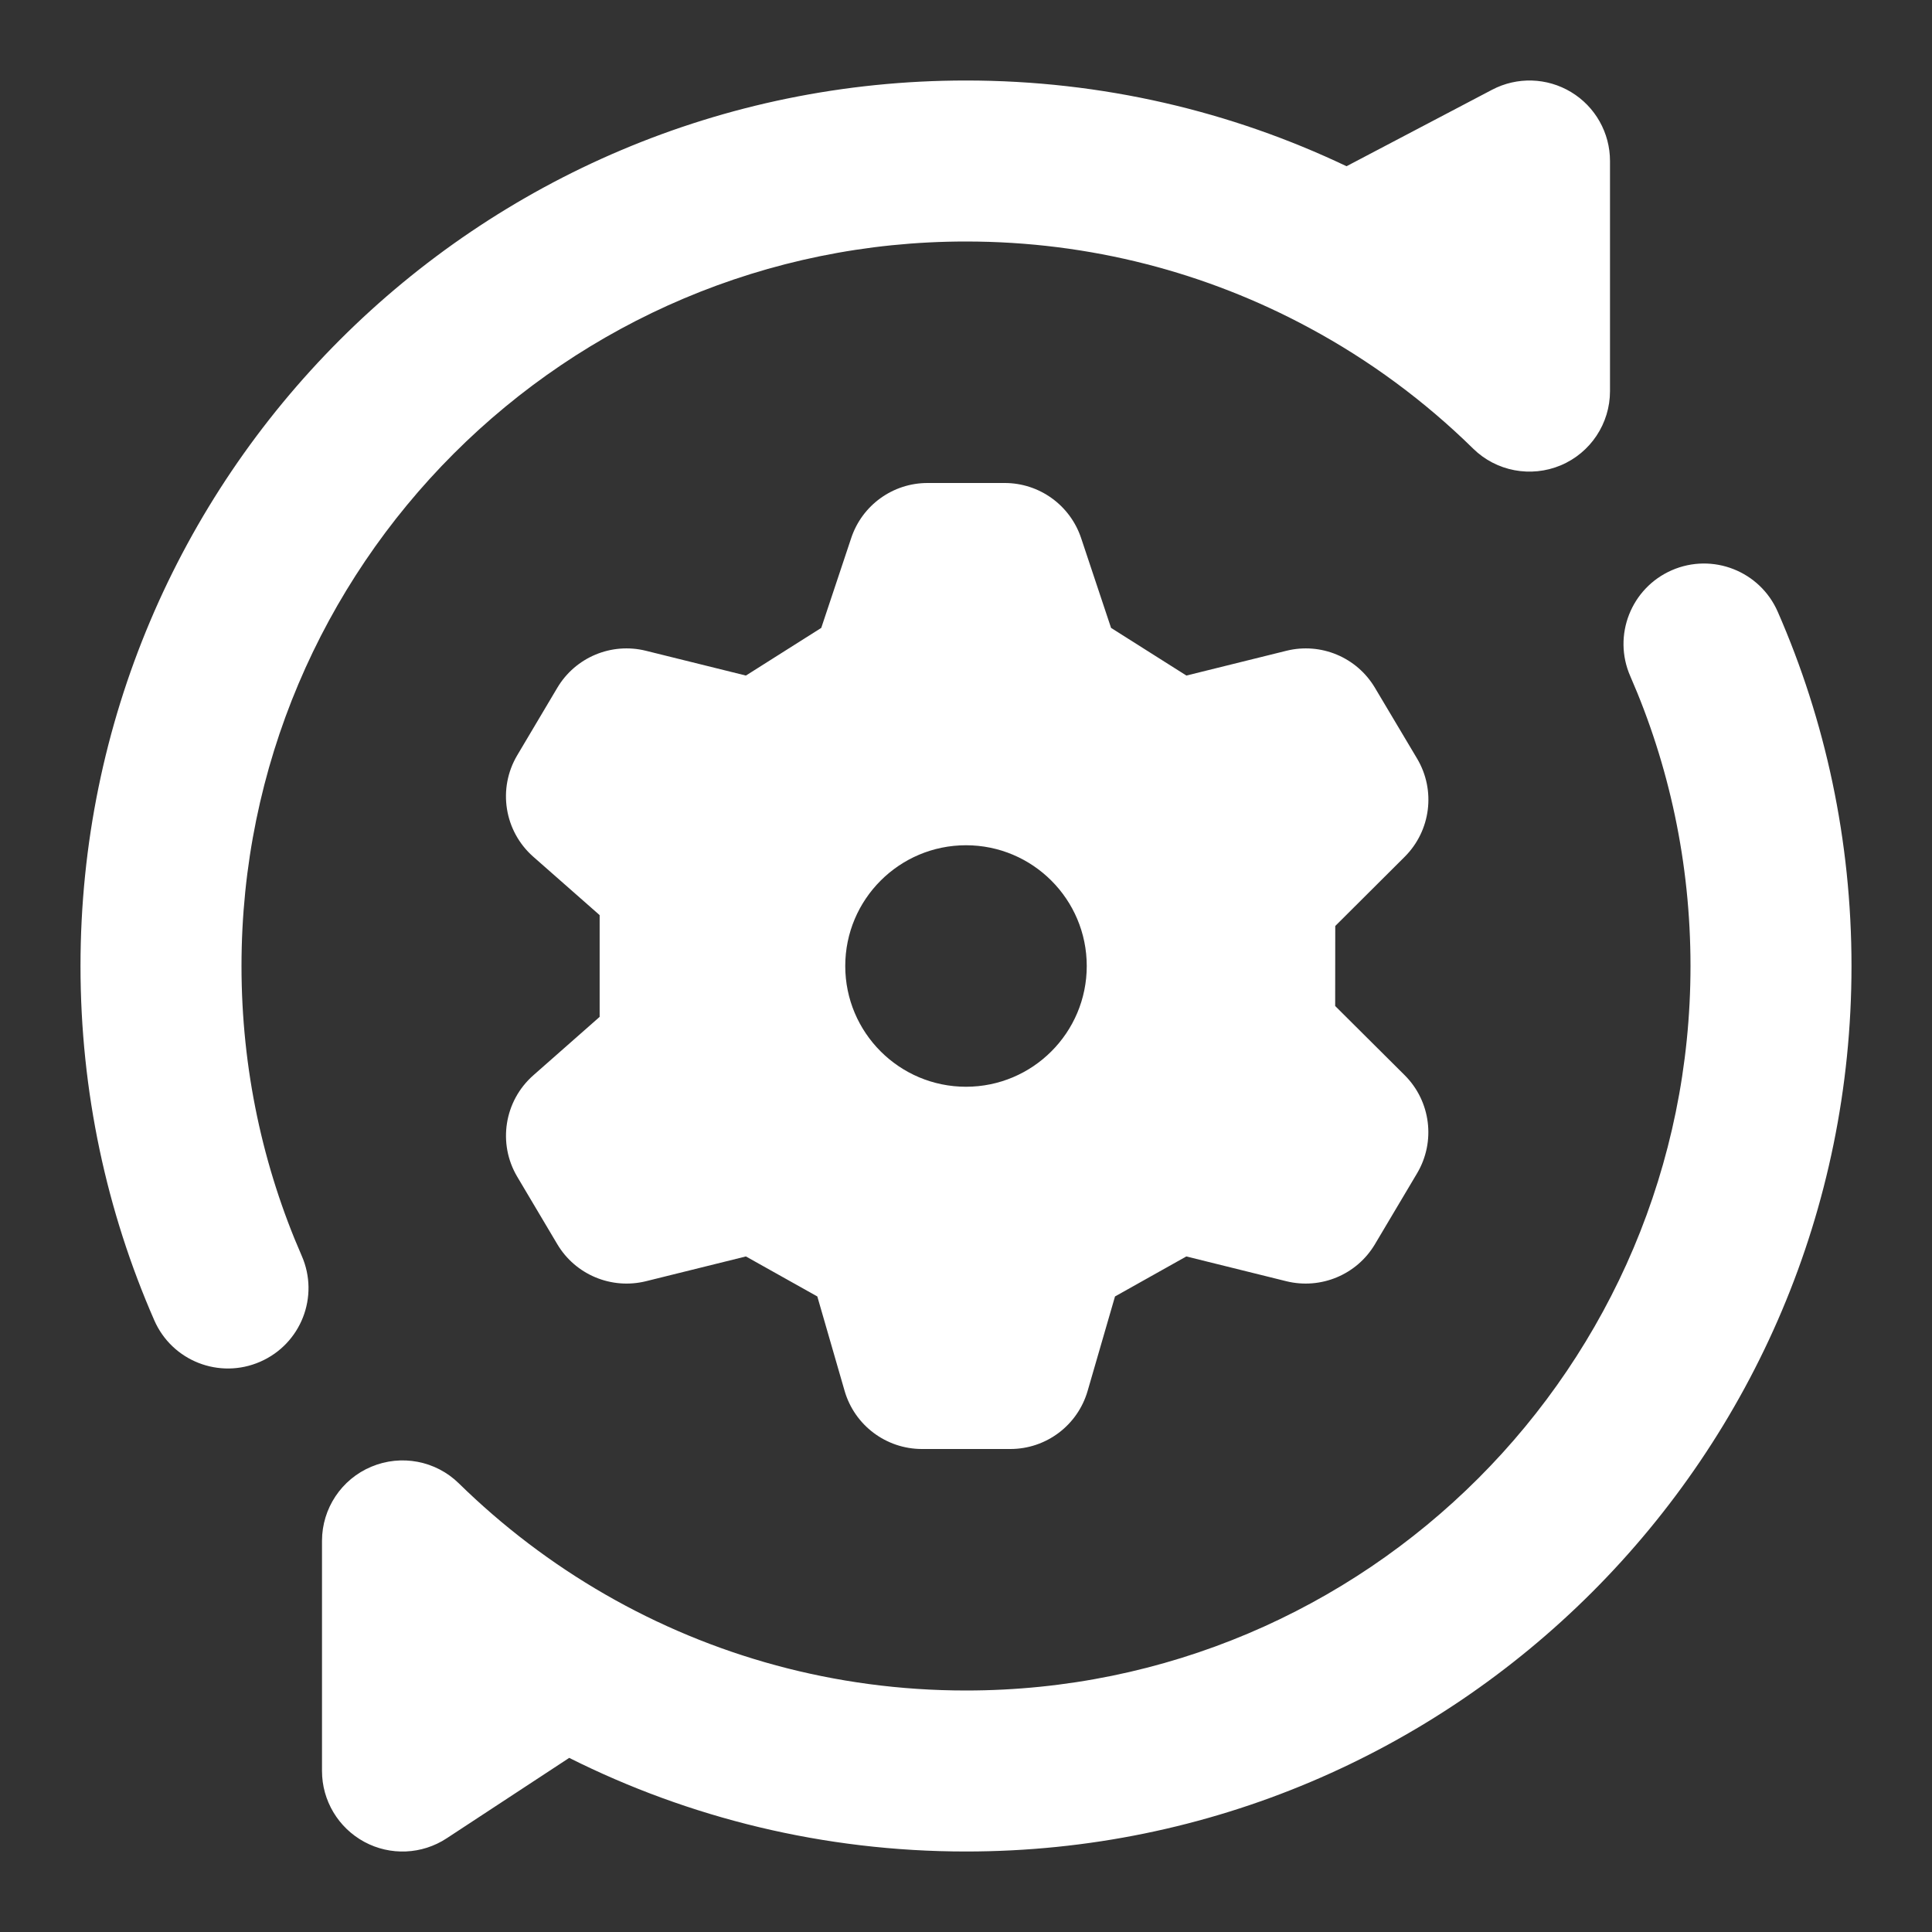 <svg width="24" height="24" viewBox="0 0 24 24" fill="none" xmlns="http://www.w3.org/2000/svg">
<rect x="0" y="0" width="24" height="24" fill="#333333" stroke="none"/>
<path fill-rule="evenodd" clip-rule="evenodd" d="M19.517 1.144C19.817 1.325 20 1.65 20 2V4.859C20 5.261 19.759 5.625 19.387 5.781C19.016 5.936 18.587 5.855 18.3 5.573C17.697 4.981 17.011 4.474 16.261 4.071C14.994 3.388 13.544 3 12 3C7.029 3 3 7.029 3 12C3 13.282 3.267 14.499 3.748 15.6C3.97 16.106 3.739 16.695 3.232 16.916C2.726 17.137 2.137 16.907 1.916 16.4C1.326 15.052 1 13.563 1 12C1 5.925 5.925 1 12 1C13.69 1 15.294 1.382 16.727 2.065L18.535 1.115C18.845 0.952 19.217 0.963 19.517 1.144ZM20.767 7.084C21.274 6.863 21.863 7.094 22.084 7.6C22.674 8.948 23 10.437 23 12C23 18.075 18.075 23 12 23C10.23 23 8.555 22.581 7.071 21.837L5.549 22.836C5.242 23.038 4.848 23.055 4.525 22.88C4.202 22.705 4 22.367 4 22V19.141C4 18.739 4.242 18.375 4.613 18.22C4.984 18.064 5.413 18.145 5.7 18.427C6.244 18.96 6.855 19.425 7.519 19.807C8.838 20.566 10.367 21 12 21C16.971 21 21 16.971 21 12C21 10.718 20.733 9.501 20.252 8.4C20.03 7.894 20.262 7.305 20.767 7.084Z" fill="white"/>
<path fill-rule="evenodd" clip-rule="evenodd" d="M10.202 7.8L10.574 6.684C10.71 6.275 11.092 6 11.522 6H12.481C12.911 6 13.293 6.275 13.43 6.684L13.802 7.8L14.738 8.392L15.981 8.084C16.409 7.978 16.855 8.165 17.08 8.544L17.604 9.424C17.838 9.818 17.774 10.32 17.449 10.644L16.587 11.503L16.586 12.497L17.449 13.356C17.774 13.68 17.837 14.182 17.603 14.576L17.08 15.456C16.855 15.835 16.408 16.021 15.98 15.916L14.737 15.608L13.851 16.105L13.511 17.278C13.387 17.706 12.996 18 12.551 18H11.453C11.008 18 10.616 17.706 10.492 17.278L10.153 16.105L9.266 15.608L8.023 15.916C7.595 16.021 7.148 15.835 6.923 15.456L6.426 14.619C6.18 14.206 6.264 13.676 6.625 13.358L7.449 12.632V11.368L6.624 10.642C6.263 10.324 6.18 9.794 6.426 9.381L6.923 8.544C7.148 8.165 7.595 7.978 8.023 8.084L9.266 8.392L10.202 7.8ZM12 13.5C12.828 13.5 13.5 12.828 13.5 12C13.5 11.172 12.828 10.5 12 10.5C11.172 10.5 10.5 11.172 10.5 12C10.5 12.828 11.172 13.5 12 13.5Z" fill="white"/>
</svg>
